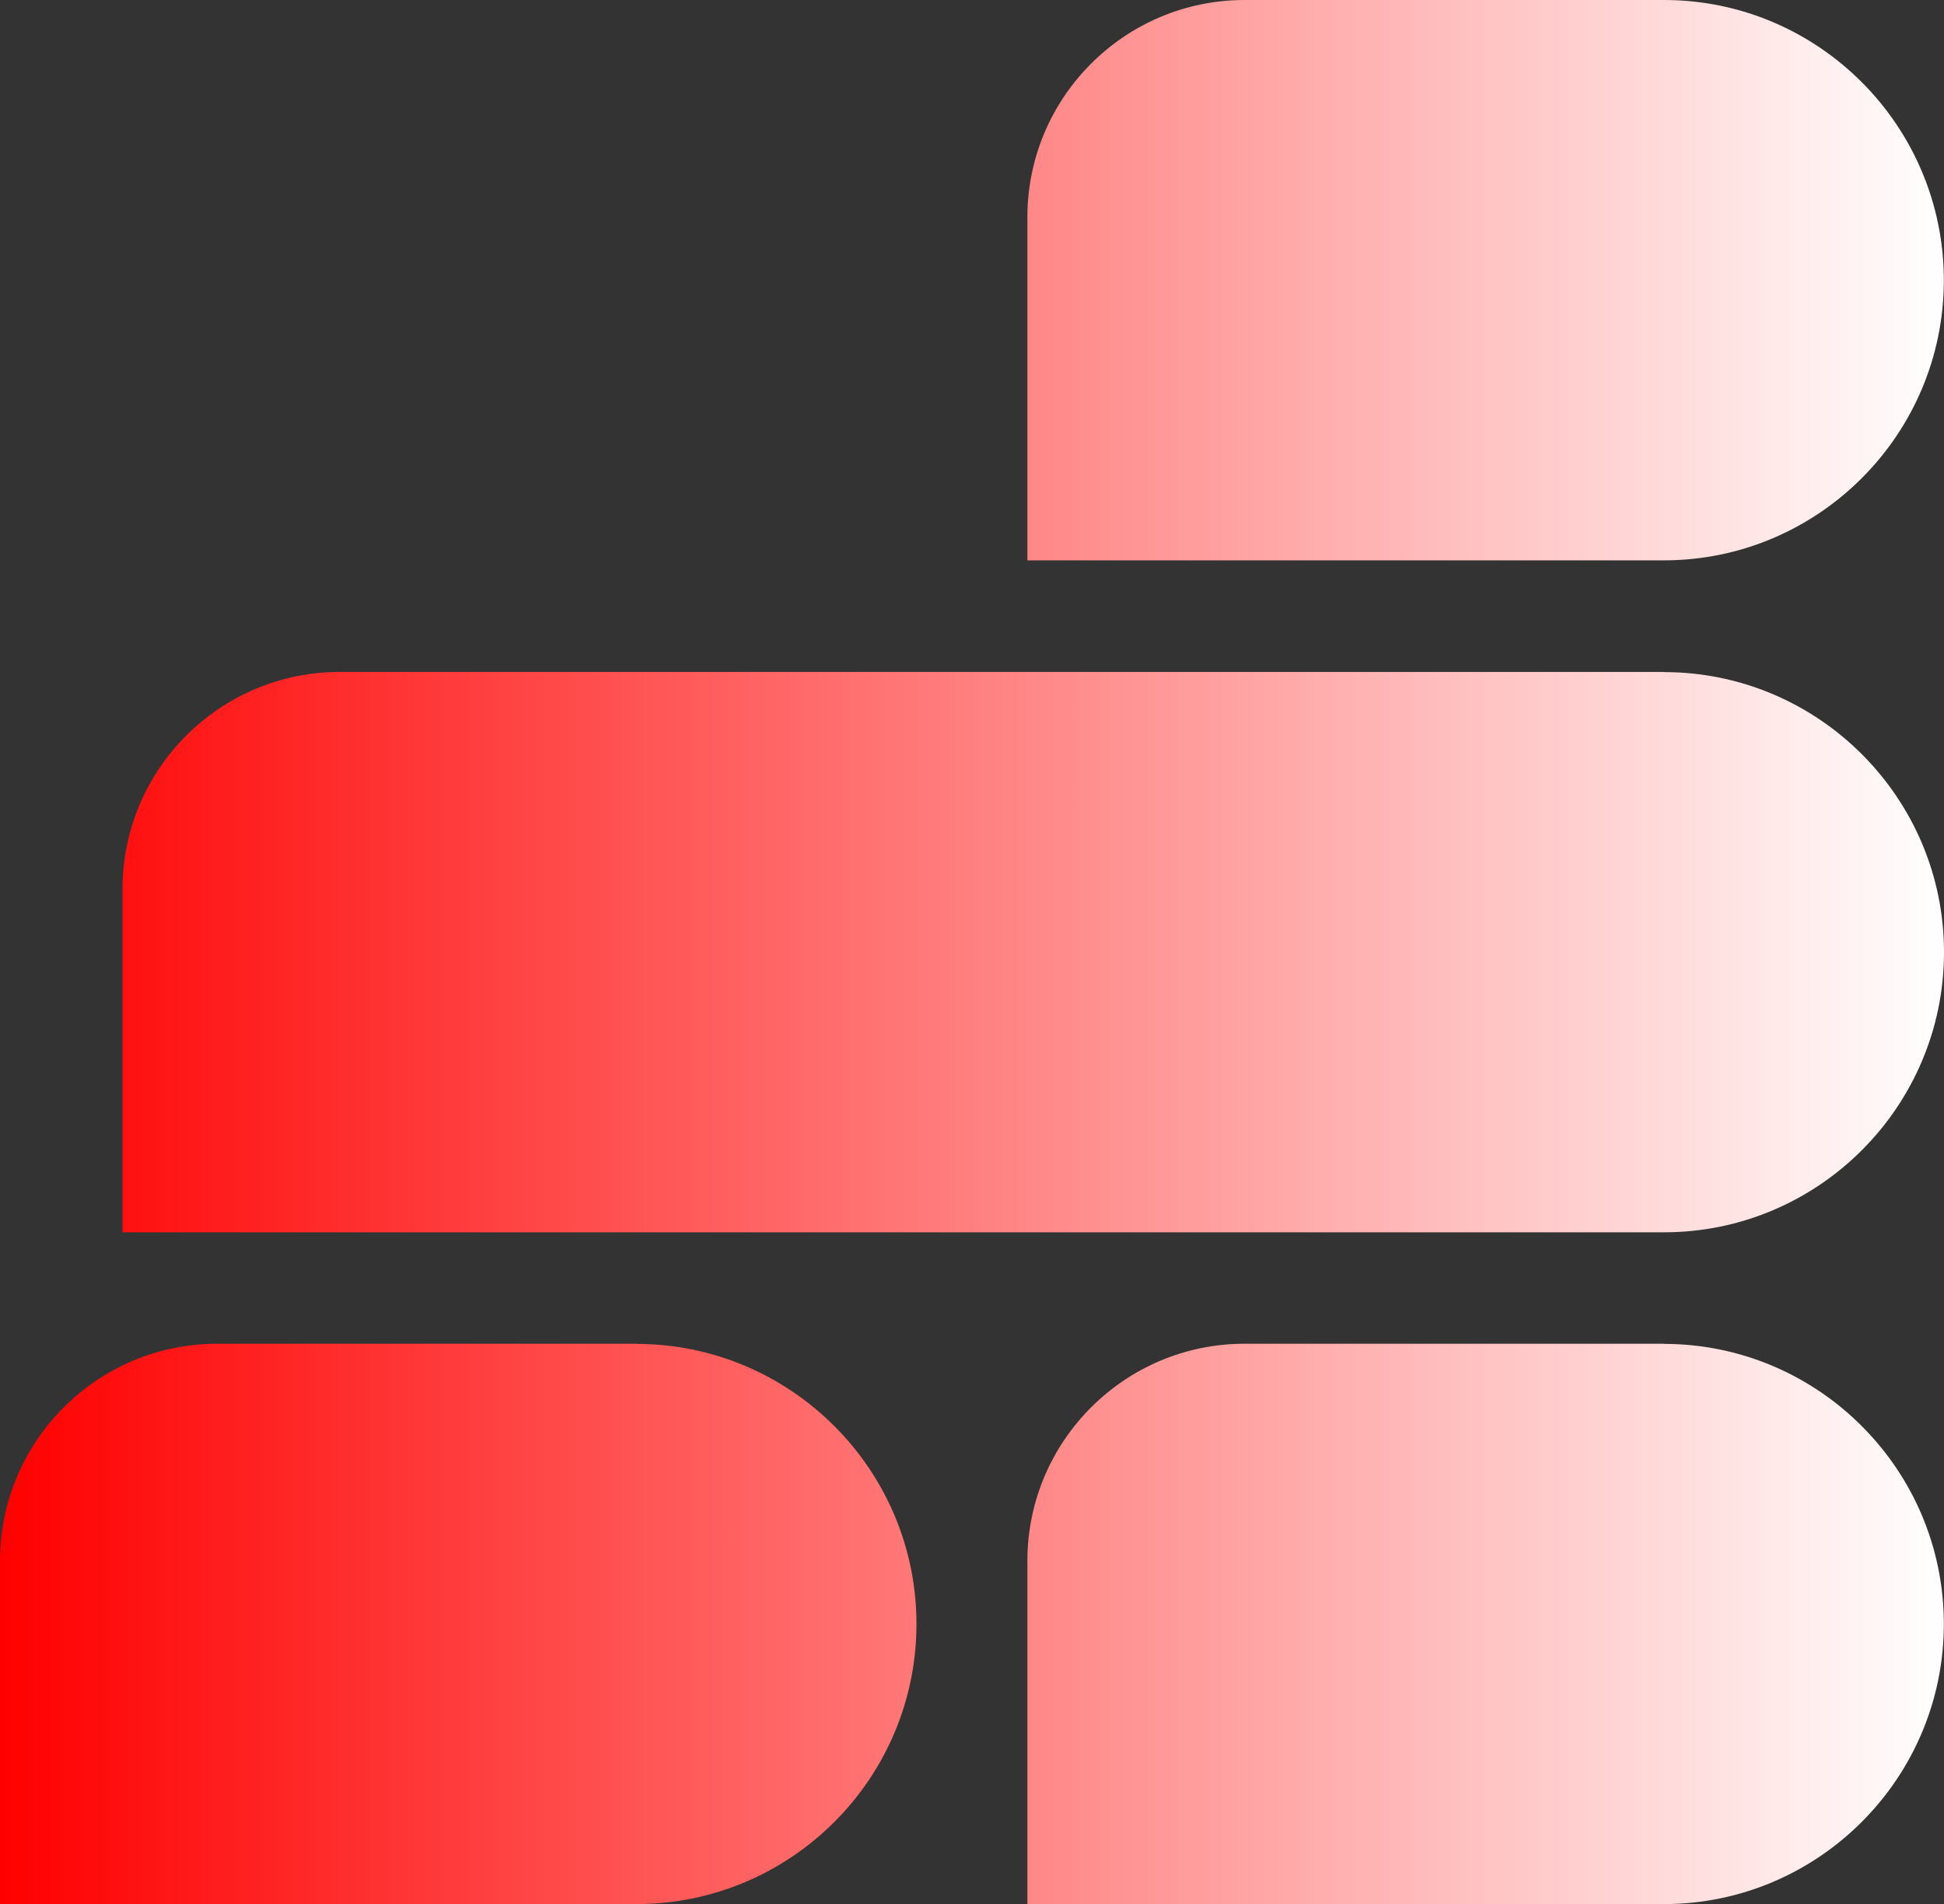 <svg xmlns="http://www.w3.org/2000/svg" id="Layer_2" data-name="Layer 2" viewBox="0 0 120.93 118.42"><rect x="0" y="0" width="120.93" height="118.42" fill="#333333" stroke="none"/><defs><linearGradient id="redToWhite" x1="0" y1="0" x2="120.93" y2="0" gradientUnits="userSpaceOnUse"><stop offset="0%" stop-color="red"></stop><stop offset="100%" stop-color="white"></stop></linearGradient><style> .cls-1 { fill: none; } .cls-2 { fill: url(#redToWhite); } .cls-3 { clip-path: url(#clippath); } </style><clipPath id="clippath"><rect class="cls-1" width="120.93" height="118.42"></rect></clipPath></defs><g id="Layer_1-2" data-name="Layer 1"><g class="cls-3"><path class="cls-2" d="M103.51,41.79H21.13c-7.45,0-13.51,6.06-13.51,13.51v21.34h95.89c9.61,0,17.42-7.82,17.42-17.42s-7.81-17.42-17.42-17.42"></path><path class="cls-2" d="M103.51,0h-26.09c-7.45,0-13.51,6.06-13.51,13.51v21.34h39.59c9.61,0,17.42-7.82,17.42-17.42S113.12,0,103.51,0"></path><path class="cls-2" d="M103.51,83.57h-26.09c-7.45,0-13.51,6.06-13.51,13.51v21.34h39.59c9.61,0,17.42-7.82,17.42-17.42s-7.81-17.42-17.42-17.42"></path><path class="cls-2" d="M39.59,83.57H13.51C6.06,83.57,0,89.63,0,97.08v21.34h39.59c9.61,0,17.42-7.82,17.42-17.42s-7.82-17.42-17.42-17.42"></path></g></g></svg>